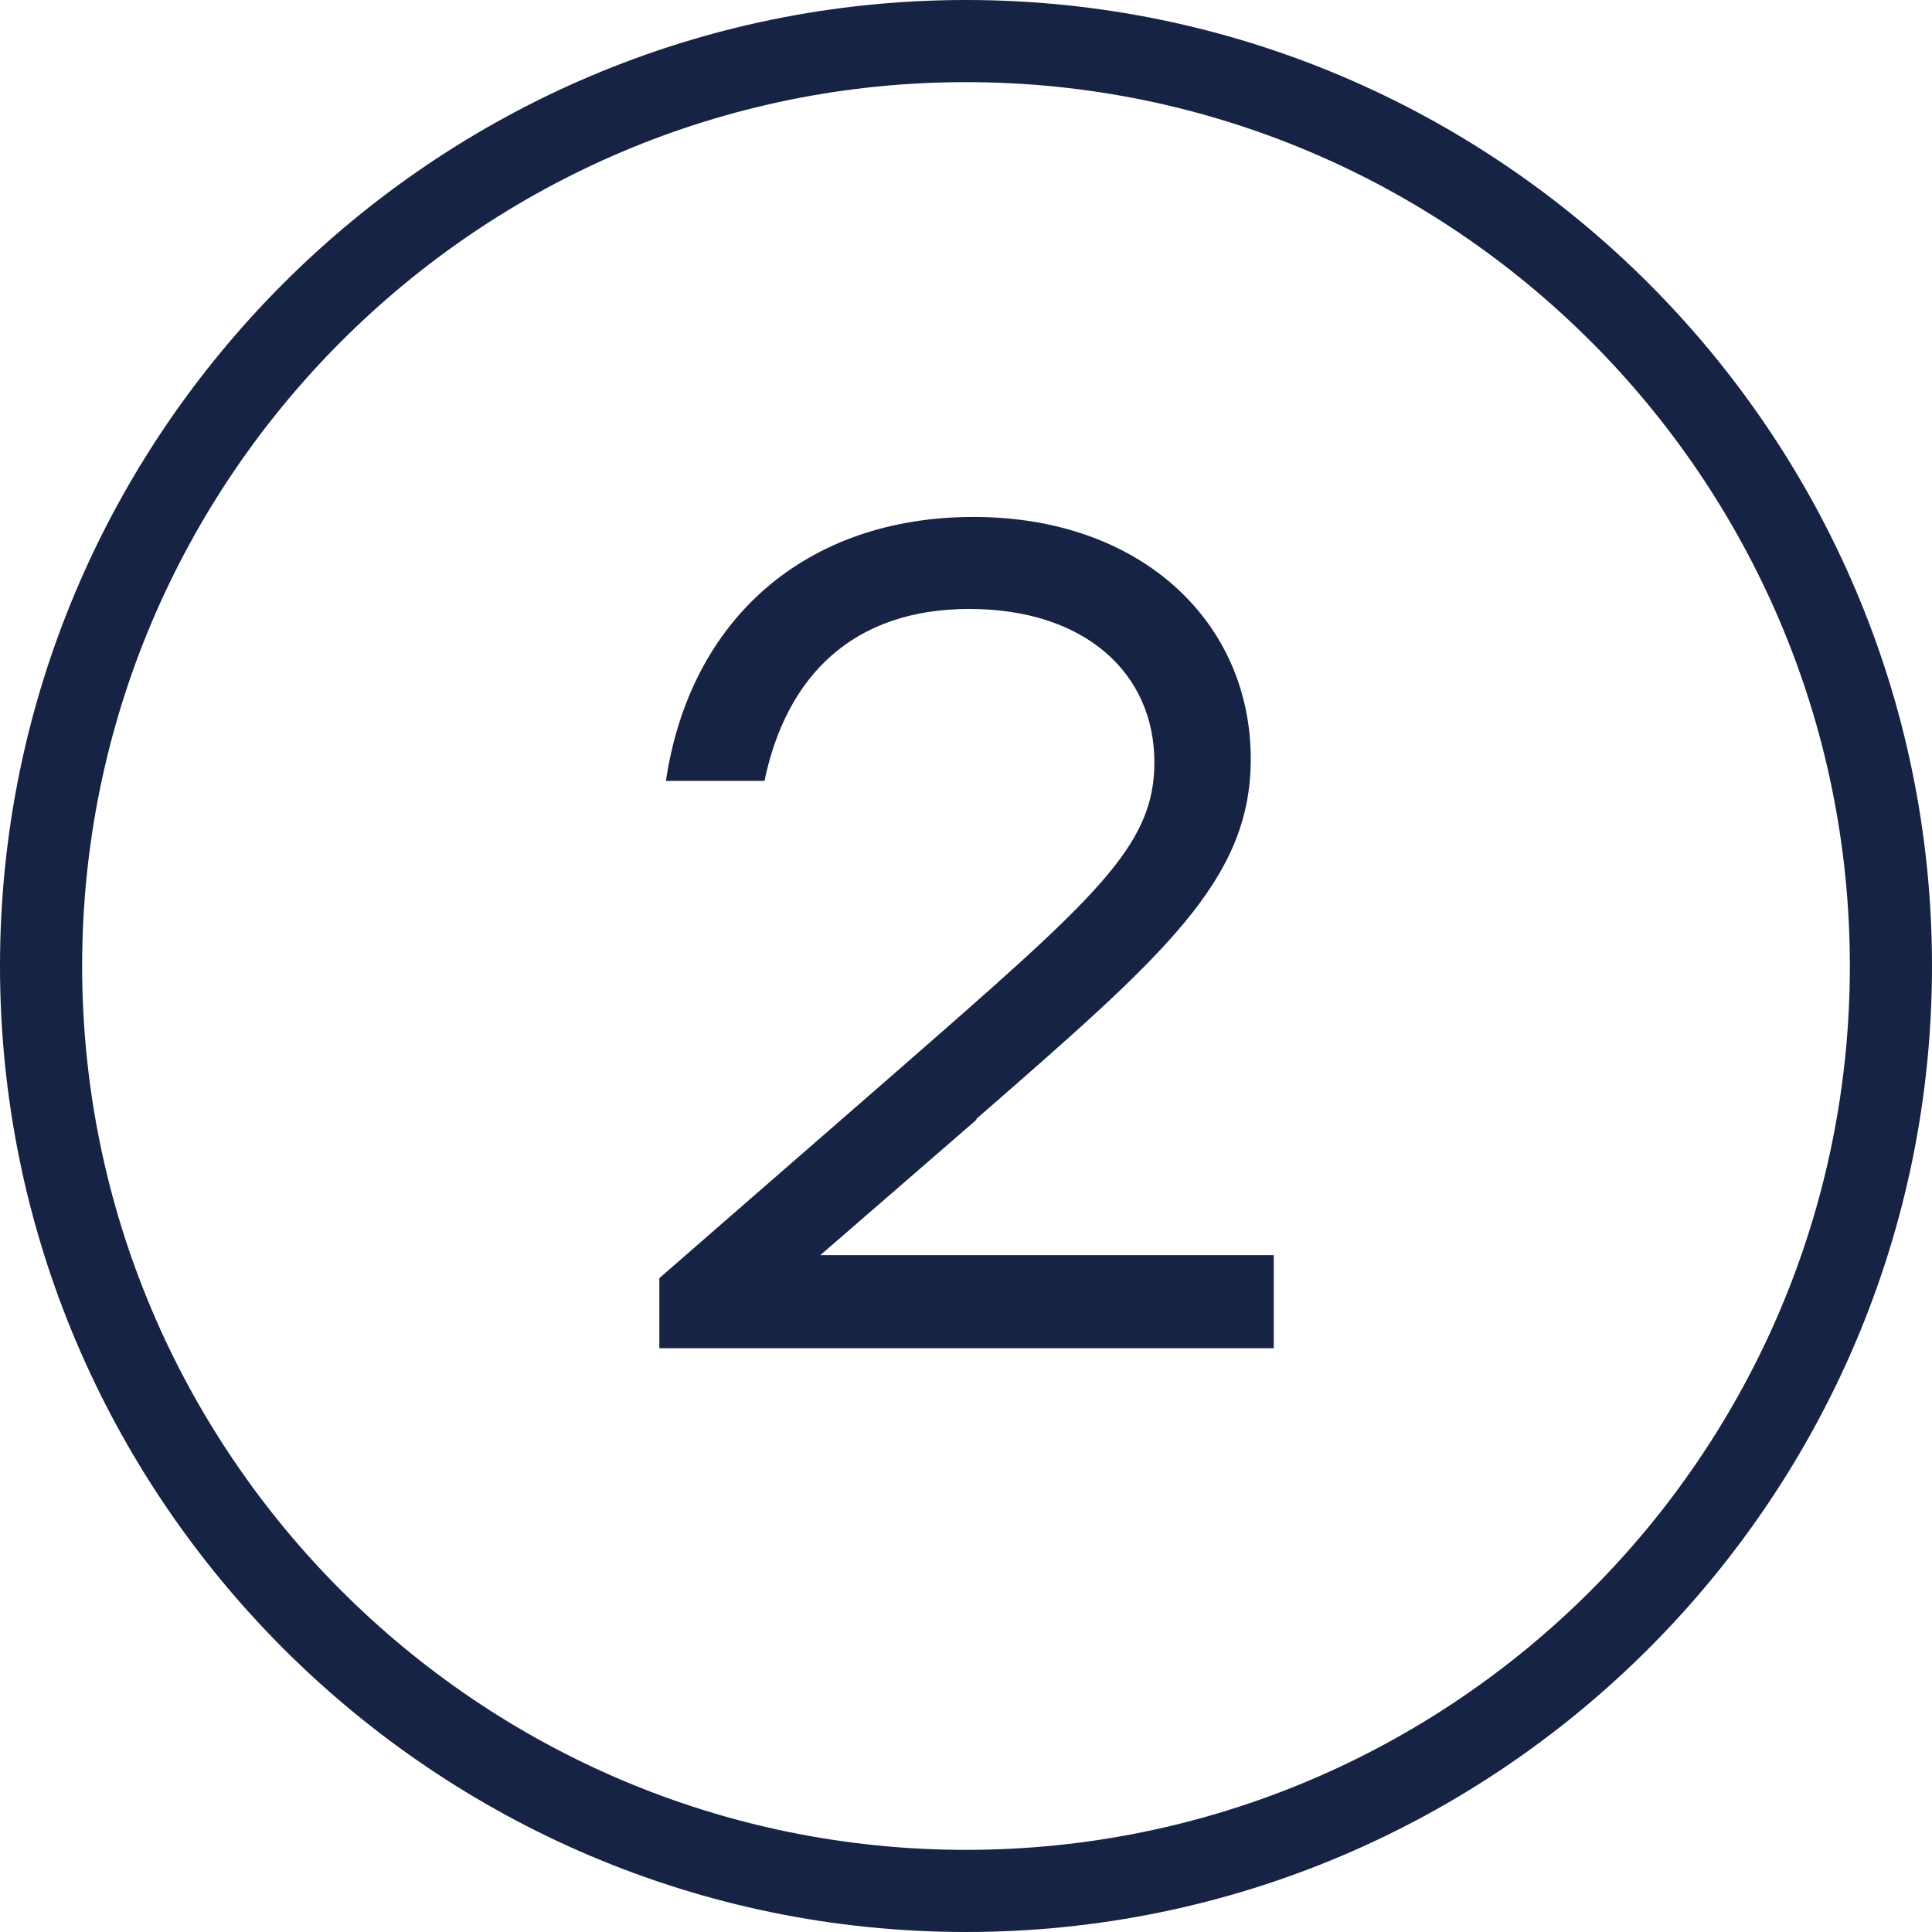 <svg viewBox="0 0 17.64 17.64" xmlns="http://www.w3.org/2000/svg" data-name="Calque 2" id="Calque_2">
  <defs>
    <style>
      .cls-1 {
        fill: #172345;
      }
    </style>
  </defs>
  <g data-name="Calque 1" id="Calque_1-2">
    <g>
      <path d="M8.91,10.22c1.72-1.5,2.51-2.18,2.51-3.29,0-1.25-1-2.21-2.53-2.21s-2.59.93-2.81,2.41h.9c.2-.96.81-1.57,1.87-1.57s1.69.59,1.69,1.4c0,.77-.53,1.23-2.35,2.82l-2.17,1.89v.64h5.61v-.85h-4.14l1.43-1.24Z" class="cls-1"></path>
      <path d="M8.82,0C3.96,0,0,3.96,0,8.82s3.96,8.82,8.82,8.82,8.82-3.96,8.82-8.82S13.68,0,8.82,0ZM8.82,16.89C4.37,16.89.75,13.27.75,8.82S4.37.75,8.82.75s8.07,3.62,8.07,8.07-3.62,8.07-8.07,8.07Z" class="cls-1"></path>
    </g>
  </g>
</svg>